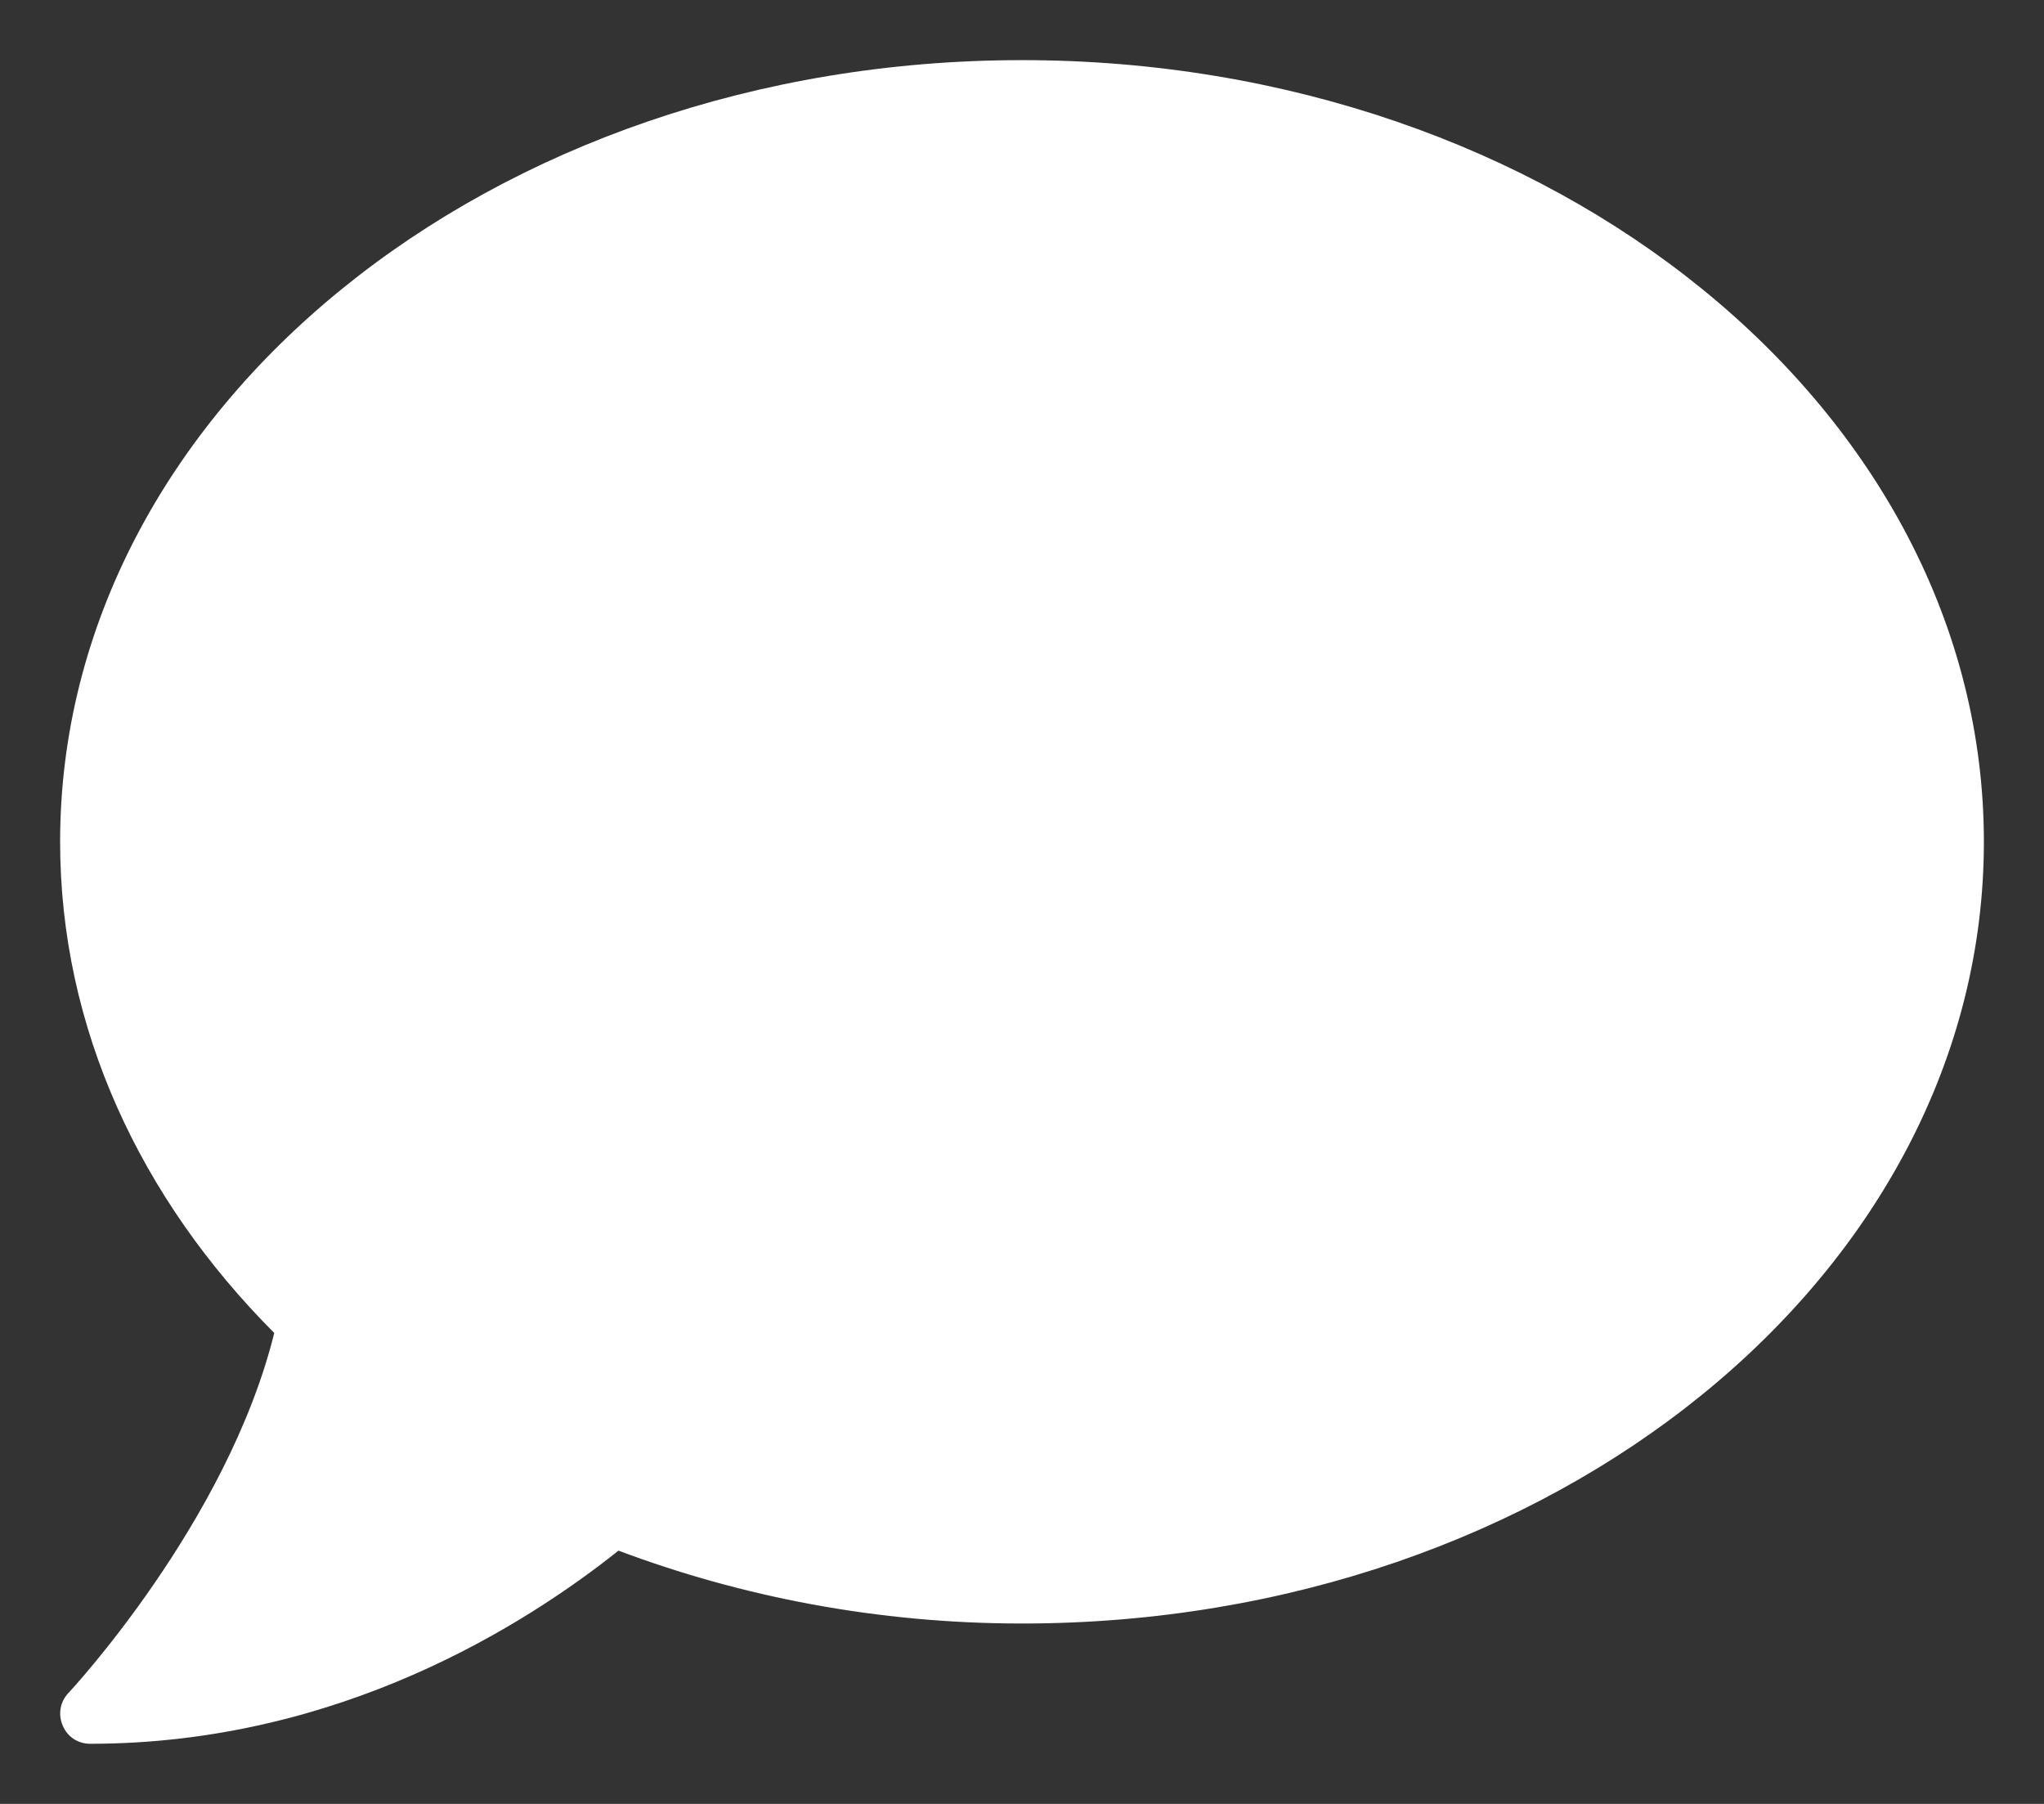 <?xml version="1.0" encoding="UTF-8"?>
<svg xmlns="http://www.w3.org/2000/svg" width="17" height="15" viewBox="0 0 17 15" fill="none">
  <rect x="0" y="0" width="17" height="15" fill="#333333" stroke="none"/>
  <path d="M8.5 0.5C4.081 0.5 0.5 3.409 0.5 7C0.5 8.55 1.169 9.969 2.281 11.084C1.891 12.659 0.584 14.062 0.569 14.078C0.5 14.15 0.481 14.256 0.522 14.35C0.562 14.444 0.65 14.5 0.75 14.5C2.822 14.5 4.375 13.506 5.144 12.894C6.166 13.278 7.3 13.5 8.5 13.5C12.919 13.5 16.5 10.591 16.5 7C16.5 3.409 12.919 0.5 8.5 0.5Z" fill="white"></path>
</svg>
